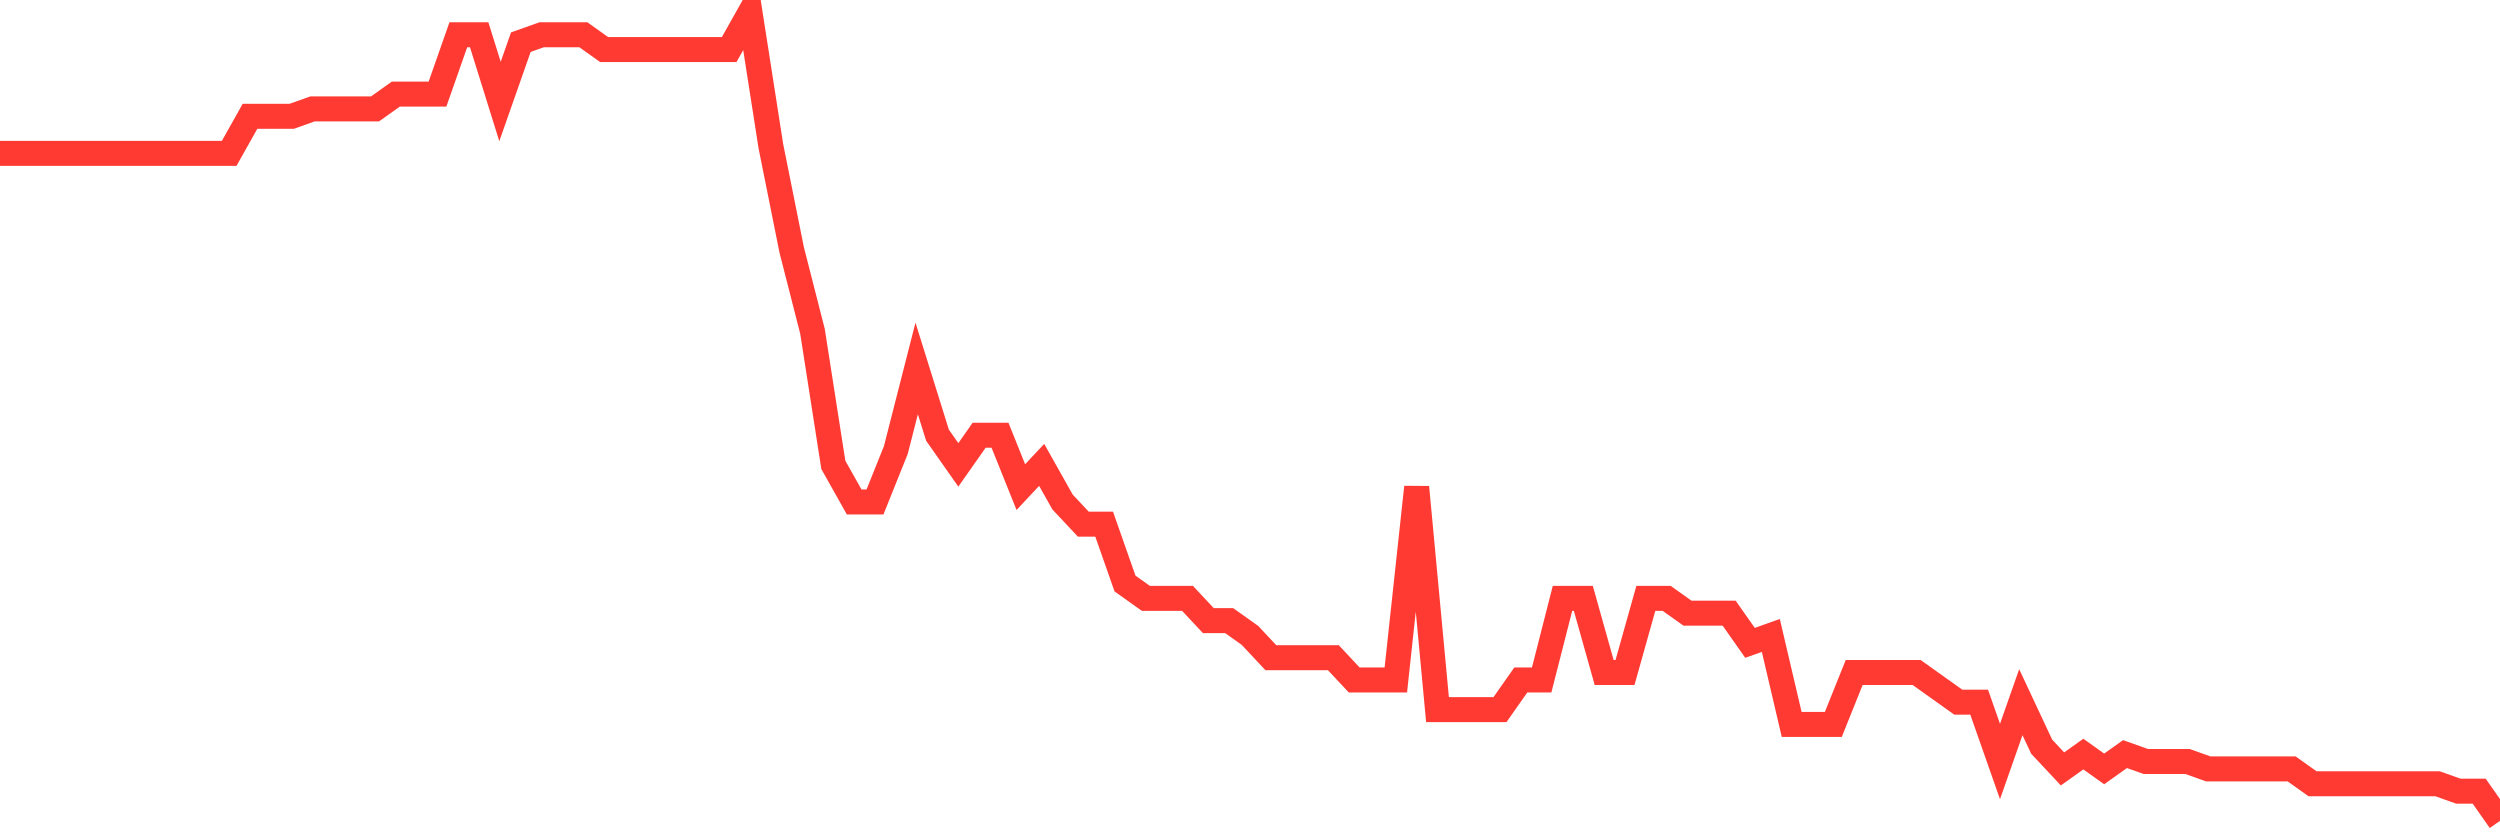 <svg
  xmlns="http://www.w3.org/2000/svg"
  xmlns:xlink="http://www.w3.org/1999/xlink"
  width="120"
  height="40"
  viewBox="0 0 120 40"
  preserveAspectRatio="none"
>
  <polyline
    points="0,7.363 1,7.363 2,7.363 3,7.363 4,7.363 5,7.363 6,7.363 7,7.363 8,7.363 9,7.363 10,7.363 11,7.363 12,5.583 13,5.583 14,5.583 15,5.228 16,5.228 17,5.228 18,5.228 19,4.516 20,4.516 21,4.516 22,1.668 23,1.668 24,4.872 25,2.024 26,1.668 27,1.668 28,1.668 29,2.38 30,2.38 31,2.38 32,2.38 33,2.38 34,2.38 35,2.38 36,0.6 37,7.007 38,11.991 39,15.906 40,22.314 41,24.094 42,24.094 43,21.602 44,17.686 45,20.89 46,22.314 47,20.89 48,20.89 49,23.382 50,22.314 51,24.094 52,25.161 53,25.161 54,28.009 55,28.721 56,28.721 57,28.721 58,29.789 59,29.789 60,30.501 61,31.569 62,31.569 63,31.569 64,31.569 65,32.637 66,32.637 67,32.637 68,23.382 69,34.061 70,34.061 71,34.061 72,34.061 73,32.637 74,32.637 75,28.721 76,28.721 77,32.281 78,32.281 79,28.721 80,28.721 81,29.433 82,29.433 83,29.433 84,30.857 85,30.501 86,34.772 87,34.772 88,34.772 89,32.281 90,32.281 91,32.281 92,32.281 93,32.993 94,33.705 95,33.705 96,36.552 97,33.705 98,35.84 99,36.908 100,36.196 101,36.908 102,36.196 103,36.552 104,36.552 105,36.552 106,36.908 107,36.908 108,36.908 109,36.908 110,36.908 111,37.62 112,37.62 113,37.62 114,37.62 115,37.62 116,37.62 117,37.62 118,37.976 119,37.976 120,39.4"
    fill="none"
    stroke="#ff3a33"
    stroke-width="1.2"
  >
  </polyline>
</svg>